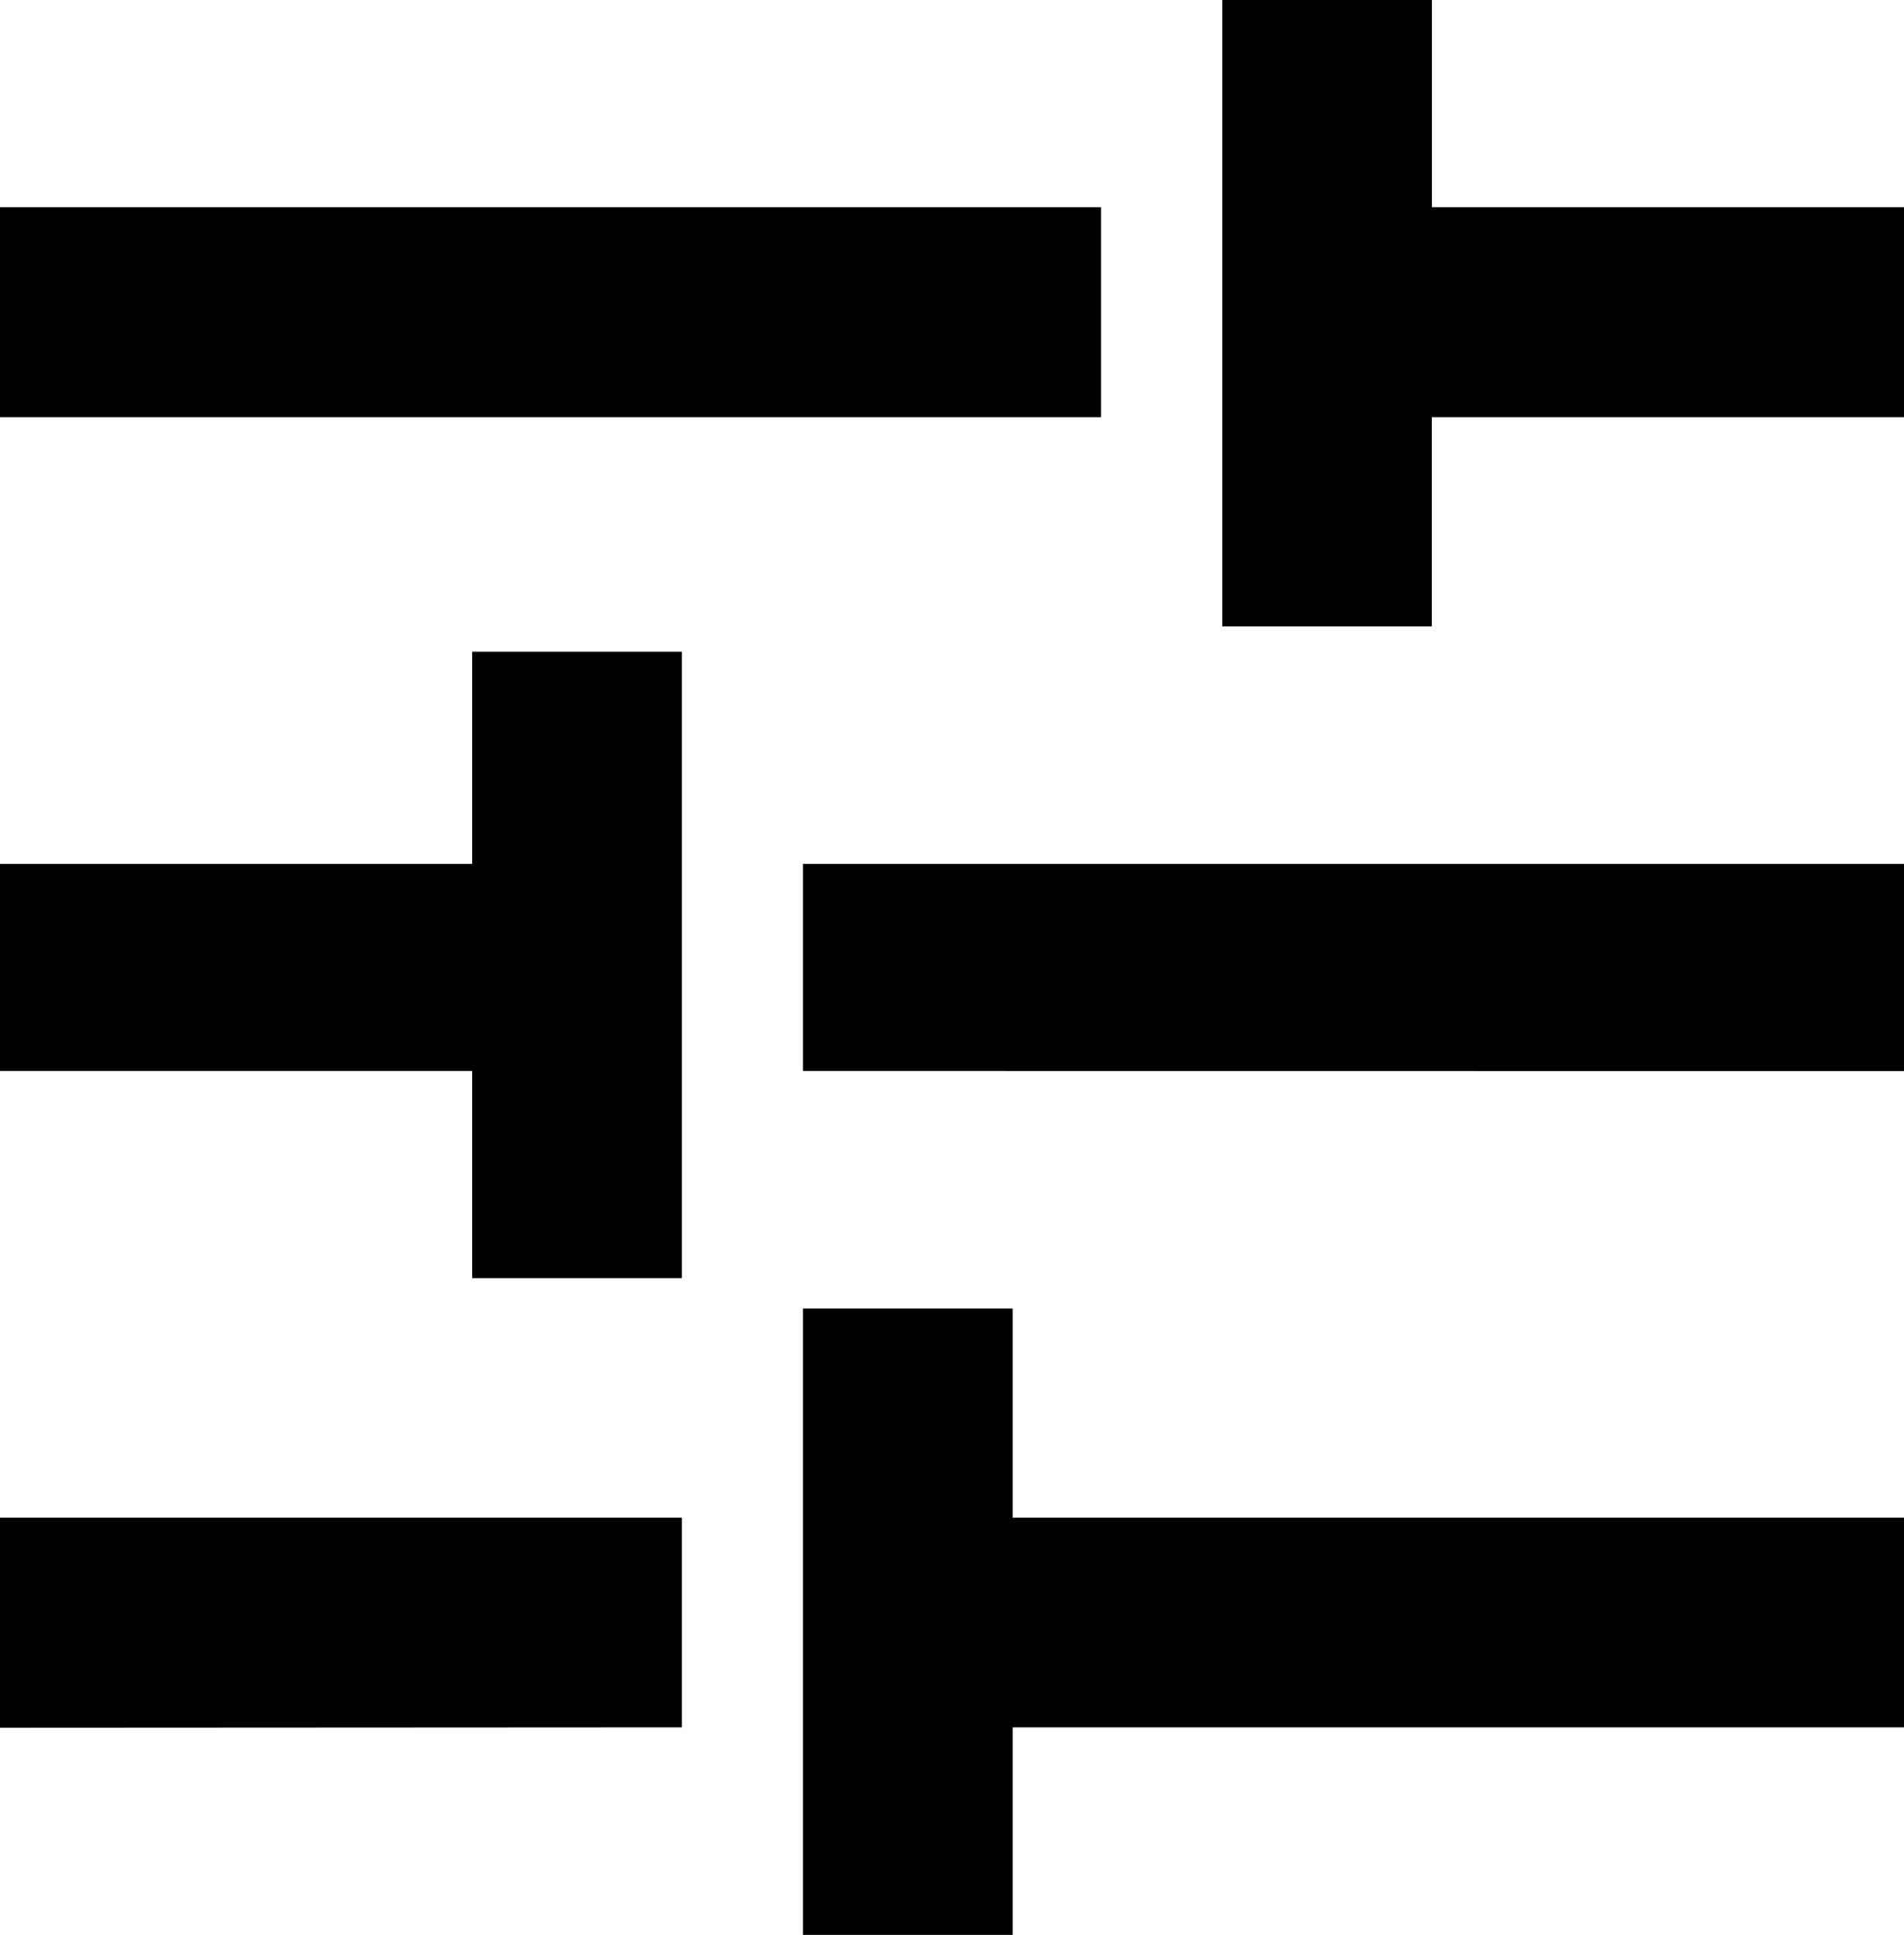 <svg xmlns="http://www.w3.org/2000/svg" width="15.749" height="16" viewBox="0 0 15.749 16">
  <path id="tune_FILL0_wght700_GRAD0_opsz48" d="M5.15,19.137V17.4h5.64v1.734ZM5.15,8.3V6.563h9.107V8.3ZM11.792,20.85V15.67h1.734V17.4H20.9v1.734H13.526V20.85ZM9.056,15.419V13.706H5.15V11.994H9.056V10.239H10.79v5.18Zm2.736-1.713V11.994H20.9v1.713ZM15.26,10.03V4.85h1.734V6.563H20.9V8.3H16.993V10.03Z" transform="translate(-5.15 -4.85)"/>
</svg>
